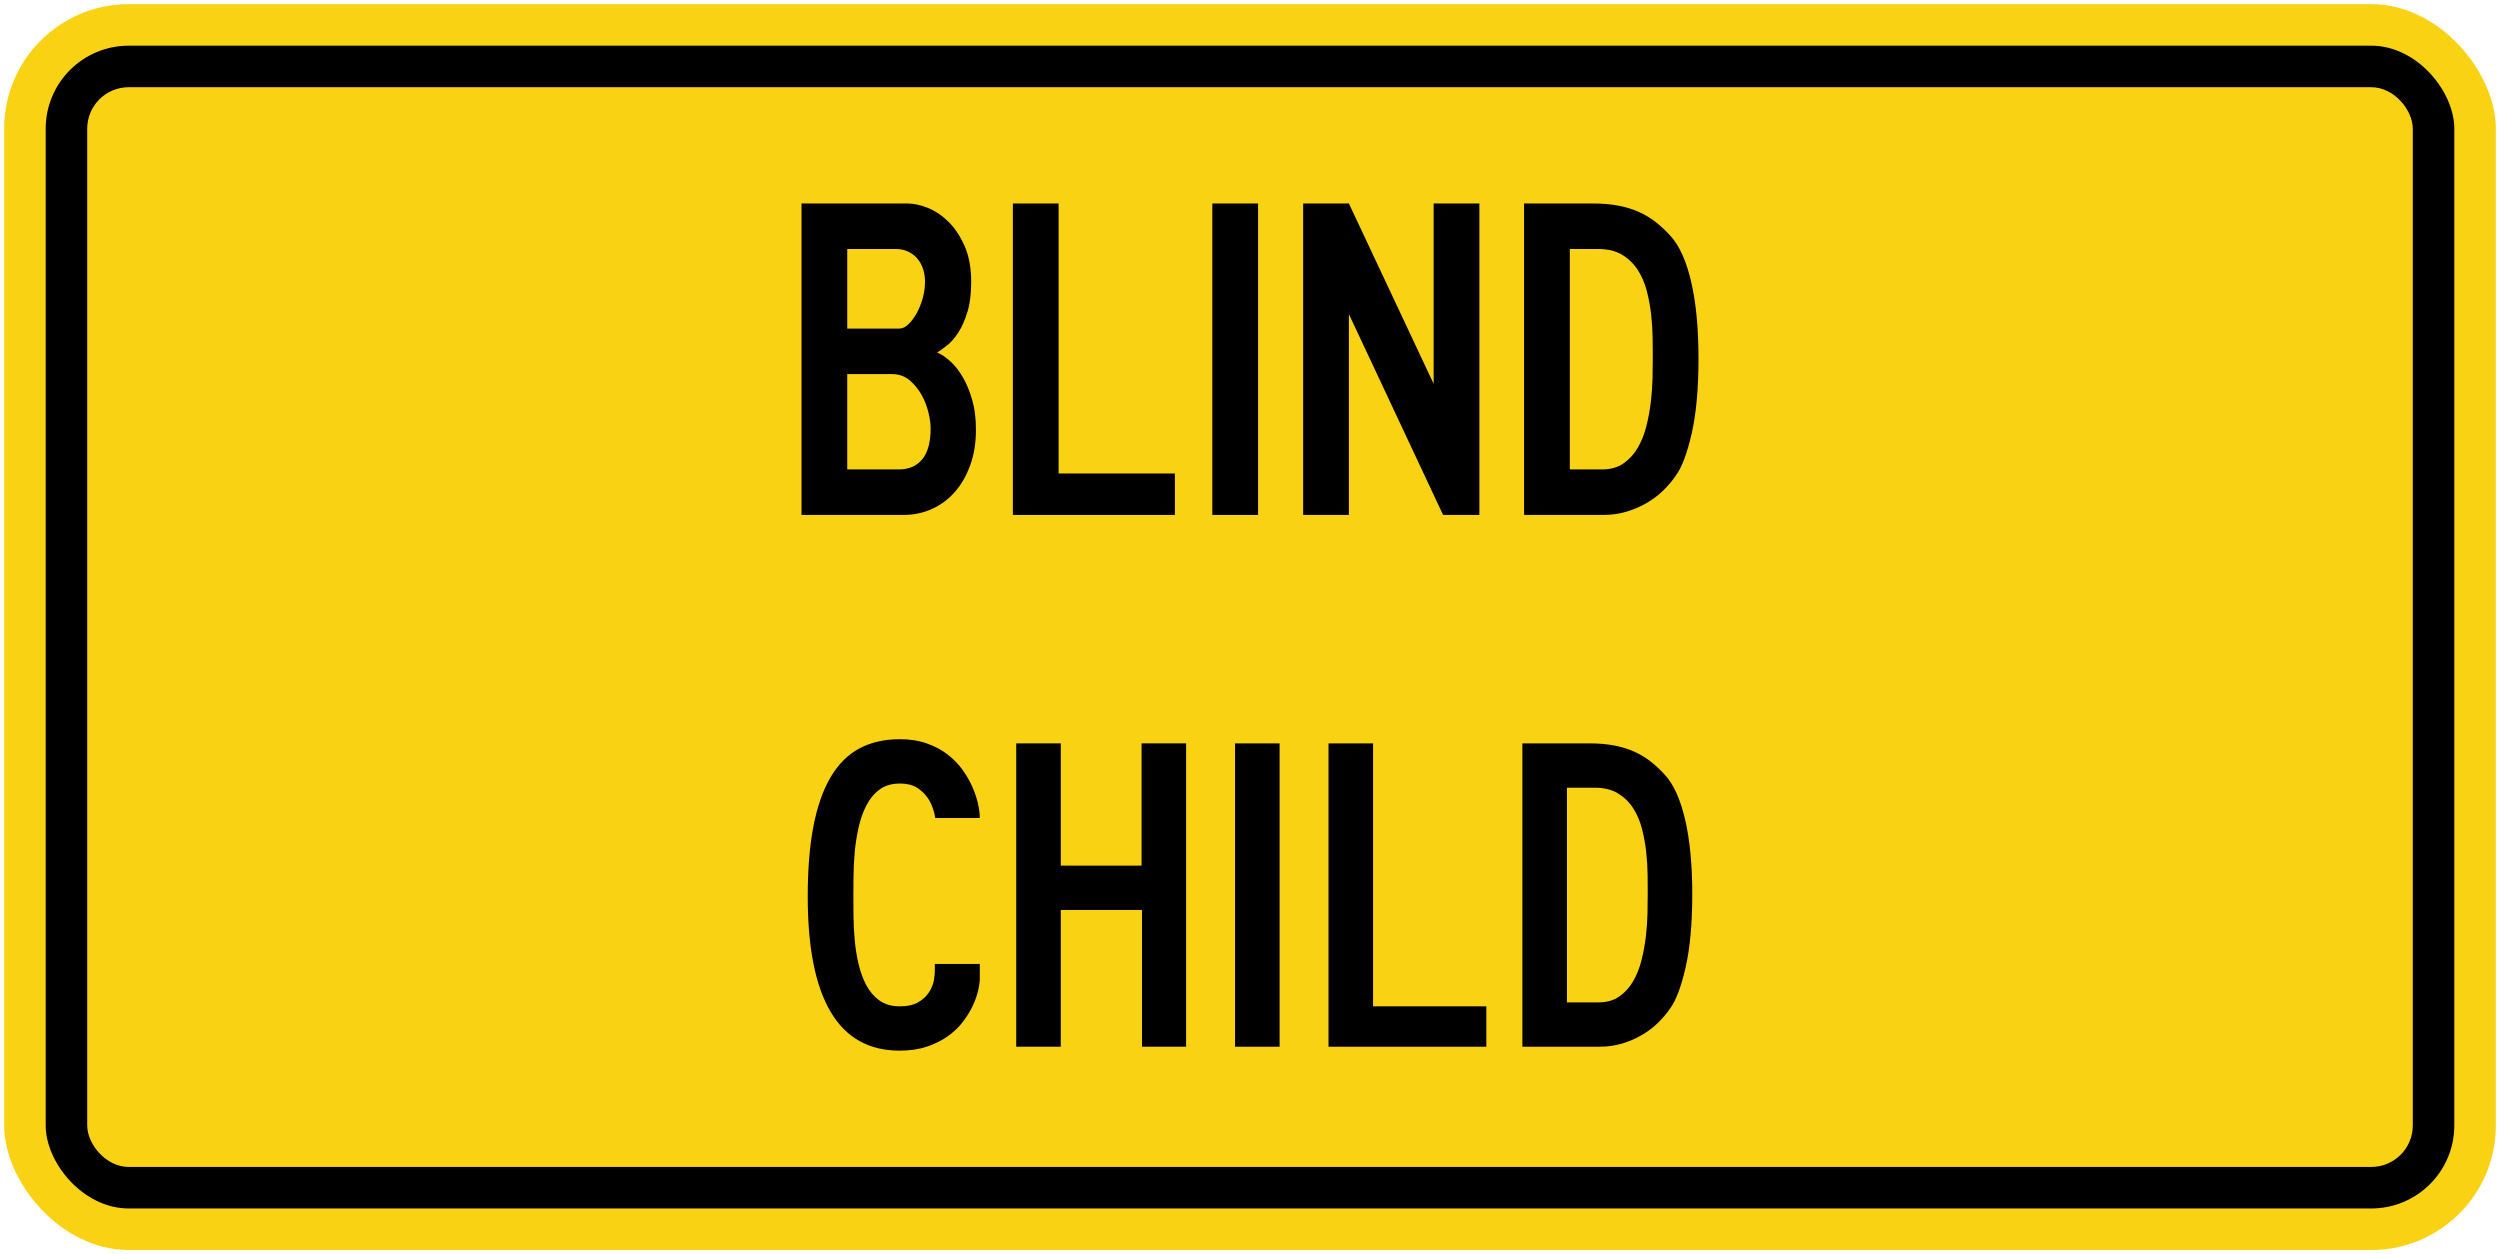 <?xml version="1.0" encoding="UTF-8" standalone="no"?>
<!-- Created with Inkscape (http://www.inkscape.org/) -->

<svg
   xmlns:dc="http://purl.org/dc/elements/1.1/"
   xmlns:cc="http://creativecommons.org/ns#"
   xmlns:rdf="http://www.w3.org/1999/02/22-rdf-syntax-ns#"
   xmlns:svg="http://www.w3.org/2000/svg"
   xmlns="http://www.w3.org/2000/svg"
   xmlns:sodipodi="http://sodipodi.sourceforge.net/DTD/sodipodi-0.dtd"
   xmlns:inkscape="http://www.inkscape.org/namespaces/inkscape"
   width="602mm"
   height="302mm"
   viewBox="0 0 602 302"
   version="1.1"
   id="svg8"
   inkscape:version="0.92.4 (5da689c313, 2019-01-14)"
   sodipodi:docname="11.svg">
  <defs
     id="defs2" />
  <sodipodi:namedview
     id="base"
     pagecolor="#ffffff"
     bordercolor="#666666"
     borderopacity="1.0"
     inkscape:pageopacity="0.0"
     inkscape:pageshadow="2"
     inkscape:zoom="0.30341356"
     inkscape:cx="1620.1435"
     inkscape:cy="143.08623"
     inkscape:document-units="mm"
     inkscape:current-layer="layer1"
     showgrid="false"
     inkscape:window-width="1920"
     inkscape:window-height="1057"
     inkscape:window-x="-8"
     inkscape:window-y="-8"
     inkscape:window-maximized="1"
     showborder="true"
     inkscape:snap-global="false"
     showguides="false" />
  <g
     inkscape:label="Layer 1"
     inkscape:groupmode="layer"
     id="layer1"
     transform="translate(0,5)">
    <rect
       style="opacity:1;fill:#fad214;fill-opacity:1;fill-rule:nonzero;stroke:none;stroke-width:6.551;stroke-linecap:round;stroke-linejoin:round;stroke-miterlimit:4;stroke-dasharray:none;stroke-opacity:1"
       id="rect1383"
       width="600"
       height="300"
       x="1"
       y="-4"
       rx="30"
       ry="30" />
    <rect
       ry="20"
       rx="20"
       y="6"
       x="11"
       height="280"
       width="580"
       id="rect1396"
       style="opacity:1;fill:#000000;fill-opacity:1;fill-rule:nonzero;stroke:none;stroke-width:6.222;stroke-linecap:round;stroke-linejoin:round;stroke-miterlimit:4;stroke-dasharray:none;stroke-opacity:1" />
    <rect
       ry="10"
       rx="10"
       y="16"
       x="21"
       height="260"
       width="560"
       id="rect1398"
       style="opacity:1;fill:#fad214;fill-opacity:1;fill-rule:nonzero;stroke:none;stroke-width:5.892;stroke-linecap:round;stroke-linejoin:round;stroke-miterlimit:4;stroke-dasharray:none;stroke-opacity:1" />
    <path
       d="m 224.098,98.074 c 0,-0.972 -0.173,-2.198 -0.515,-3.68 -0.342,-1.482 -0.893,-2.904 -1.651,-4.276 -0.757,-1.371 -1.722,-2.553 -2.893,-3.548 -1.173,-0.993 -2.59,-1.489 -4.248,-1.489 h -10.772 v 22.954 h 12.448 c 2.38,0 4.248,-0.81 5.603,-2.435 1.351,-1.623 2.029,-4.132 2.029,-7.526 m -1.358,-35.19 c 0,-1.155 -0.161,-2.216 -0.487,-3.174 -0.323,-0.958 -0.792,-1.792 -1.406,-2.495 -0.612,-0.707 -1.351,-1.258 -2.219,-1.658 -0.866,-0.395 -1.821,-0.595 -2.867,-0.595 h -11.742 v 19.157 h 12.554 c 0.722,0 1.443,-0.344 2.165,-1.03 0.722,-0.69 1.38,-1.568 1.976,-2.632 0.595,-1.069 1.081,-2.271 1.461,-3.611 0.378,-1.337 0.566,-2.66 0.566,-3.962 m 12.268,35.549 c 0,3.184 -0.462,6.051 -1.387,8.6 -0.921,2.549 -2.17,4.714 -3.744,6.485 -1.574,1.775 -3.419,3.131 -5.534,4.07 -2.119,0.944 -4.389,1.411 -6.813,1.411 H 193 V 44.001 h 25.561 c 1.484,0 3.121,0.362 4.912,1.081 1.791,0.727 3.454,1.858 4.994,3.394 1.537,1.537 2.821,3.49 3.851,5.861 1.032,2.371 1.547,5.22 1.547,8.546 0,2.824 -0.298,5.22 -0.896,7.191 -0.596,1.974 -1.321,3.618 -2.17,4.941 -0.85,1.32 -1.745,2.36 -2.687,3.117 -0.94,0.762 -1.755,1.341 -2.44,1.738 1.011,0.434 2.068,1.15 3.172,2.142 1.104,0.997 2.108,2.272 3.011,3.828 0.905,1.554 1.657,3.375 2.255,5.455 0.596,2.082 0.896,4.46 0.896,7.136"
       style="fill:#000000;fill-opacity:1;fill-rule:nonzero;stroke:none;stroke-width:1.764"
       id="path979"
       inkscape:connector-curvature="0" />
    <path
       d="M 243.897,118.999 V 44 h 11.017 v 65.014 h 28.003 v 9.985 z"
       style="fill:#000000;fill-opacity:1;fill-rule:nonzero;stroke:none;stroke-width:1.764"
       id="path983"
       inkscape:connector-curvature="0" />
    <path
       d="m 291.927,44.001 h 11.017 v 74.999 h -11.017 z"
       style="fill:#000000;fill-opacity:1;fill-rule:nonzero;stroke:none;stroke-width:1.764"
       id="path985"
       inkscape:connector-curvature="0" />
    <path
       d="M 347.497,118.999 324.815,70.646 V 118.999 H 313.798 V 44 h 11.017 l 20.405,43.417 V 44 h 11.016 v 74.999 z"
       style="fill:#000000;fill-opacity:1;fill-rule:nonzero;stroke:none;stroke-width:1.764"
       id="path989"
       inkscape:connector-curvature="0" />
    <path
       d="m 397.987,81.362 c 0,-1.374 -0.01,-2.987 -0.03,-4.834 -0.02,-1.847 -0.138,-3.749 -0.351,-5.704 -0.217,-1.956 -0.568,-3.876 -1.057,-5.757 -0.487,-1.886 -1.217,-3.578 -2.193,-5.083 -0.974,-1.503 -2.228,-2.715 -3.758,-3.64 -1.535,-0.923 -3.44,-1.385 -5.711,-1.385 h -6.873 v 53.074 h 7.794 c 2.018,0 3.724,-0.478 5.113,-1.436 1.388,-0.962 2.533,-2.209 3.435,-3.749 0.903,-1.54 1.6,-3.278 2.085,-5.217 0.485,-1.937 0.847,-3.89 1.081,-5.866 0.235,-1.974 0.369,-3.876 0.408,-5.705 0.035,-1.829 0.054,-3.394 0.054,-4.7 m 11.016,-0.025 c 0,7.198 -0.543,13.194 -1.63,17.991 -1.085,4.792 -2.366,8.203 -3.851,10.229 -0.831,1.231 -1.837,2.413 -3.011,3.553 -1.175,1.141 -2.505,2.143 -3.991,3.011 -1.482,0.868 -3.101,1.568 -4.855,2.092 -1.757,0.524 -3.611,0.785 -5.564,0.785 H 366.995 V 44 h 16.552 c 2.353,0 4.442,0.18 6.268,0.542 1.826,0.362 3.474,0.879 4.941,1.547 1.464,0.669 2.802,1.485 4.014,2.443 1.214,0.958 2.361,2.032 3.445,3.228 2.172,2.35 3.846,6.049 5.021,11.099 1.175,5.044 1.764,11.204 1.764,18.478"
       style="fill:#000000;fill-opacity:1;fill-rule:nonzero;stroke:none;stroke-width:1.764"
       id="path993"
       inkscape:connector-curvature="0" />
    <path
       d="m 235.514,233.624 c -0.281,1.198 -0.732,2.44 -1.347,3.725 -0.619,1.289 -1.419,2.563 -2.405,3.831 -0.988,1.27 -2.194,2.407 -3.62,3.41 -1.428,1.003 -3.093,1.821 -4.995,2.455 -1.904,0.636 -4.069,0.954 -6.501,0.954 -7.4,0 -12.941,-3.11 -16.621,-9.328 -3.684,-6.22 -5.524,-15.477 -5.524,-27.777 0,-6.623 0.466,-12.314 1.4,-17.07 0.933,-4.759 2.326,-8.685 4.175,-11.785 1.85,-3.101 4.158,-5.383 6.924,-6.847 2.766,-1.459 5.981,-2.194 9.646,-2.194 2.433,0 4.598,0.335 6.501,1.007 1.902,0.667 3.567,1.55 4.995,2.641 1.426,1.094 2.632,2.325 3.62,3.701 0.986,1.373 1.787,2.766 2.405,4.175 0.615,1.409 1.065,2.764 1.347,4.07 0.282,1.302 0.423,2.429 0.423,3.383 h -10.728 c -0.249,-1.56 -0.706,-2.943 -1.376,-4.151 -0.564,-1.027 -1.417,-1.978 -2.562,-2.845 -1.146,-0.869 -2.687,-1.302 -4.625,-1.302 -1.938,0 -3.56,0.486 -4.864,1.455 -1.302,0.971 -2.361,2.246 -3.17,3.833 -0.811,1.588 -1.435,3.369 -1.876,5.345 -0.442,1.978 -0.749,3.967 -0.924,5.977 -0.177,2.01 -0.273,3.943 -0.29,5.795 -0.019,1.852 -0.029,3.447 -0.029,4.785 0,1.342 0.01,2.929 0.029,4.761 0.019,1.837 0.113,3.732 0.29,5.689 0.175,1.957 0.483,3.89 0.924,5.795 0.442,1.902 1.065,3.613 1.876,5.13 0.809,1.517 1.868,2.742 3.17,3.679 1.304,0.933 2.926,1.399 4.864,1.399 1.902,0 3.417,-0.342 4.546,-1.029 1.125,-0.689 1.981,-1.496 2.562,-2.429 0.582,-0.933 0.952,-1.859 1.112,-2.776 0.158,-0.916 0.235,-1.586 0.235,-2.008 v -1.957 h 10.836 v 3.49 c 0,0.813 -0.141,1.816 -0.423,3.014"
       style="fill:#000000;fill-opacity:1;fill-rule:nonzero;stroke:none;stroke-width:1.718"
       id="path997"
       inkscape:connector-curvature="0" />
    <path
       d="m 274.994,247.047 v -32.926 h -19.556 v 32.926 h -10.73 v -73.041 h 10.73 v 29.437 h 19.449 v -29.437 h 10.731 v 73.041 z"
       style="fill:#000000;fill-opacity:1;fill-rule:nonzero;stroke:none;stroke-width:1.718"
       id="path1001"
       inkscape:connector-curvature="0" />
    <path
       d="m 297.398,174.007 h 10.73 v 73.041 H 297.398 Z"
       style="fill:#000000;fill-opacity:1;fill-rule:nonzero;stroke:none;stroke-width:1.718"
       id="path1003"
       inkscape:connector-curvature="0" />
    <path
       d="m 319.907,247.047 v -73.041 h 10.73 v 63.317 h 27.272 v 9.725 z"
       style="fill:#000000;fill-opacity:1;fill-rule:nonzero;stroke:none;stroke-width:1.718"
       id="path1007"
       inkscape:connector-curvature="0" />
    <path
       d="m 396.774,210.396 c 0,-1.342 -0.01,-2.912 -0.029,-4.711 -0.019,-1.799 -0.134,-3.648 -0.342,-5.555 -0.211,-1.902 -0.553,-3.771 -1.029,-5.606 -0.474,-1.837 -1.186,-3.484 -2.136,-4.947 -0.948,-1.464 -2.17,-2.648 -3.66,-3.548 -1.495,-0.899 -3.35,-1.349 -5.562,-1.349 h -6.694 v 51.692 h 7.591 c 1.966,0 3.627,-0.466 4.979,-1.402 1.352,-0.933 2.467,-2.151 3.345,-3.651 0.88,-1.5 1.558,-3.192 2.031,-5.077 0.472,-1.89 0.825,-3.792 1.053,-5.716 0.228,-1.923 0.359,-3.775 0.397,-5.556 0.034,-1.778 0.053,-3.306 0.053,-4.574 m 10.728,-0.029 c 0,7.01 -0.529,12.853 -1.588,17.522 -1.057,4.666 -2.304,7.989 -3.751,9.962 -0.809,1.199 -1.789,2.354 -2.933,3.46 -1.144,1.112 -2.44,2.088 -3.886,2.933 -1.443,0.845 -3.021,1.527 -4.728,2.038 -1.711,0.51 -3.517,0.765 -5.419,0.765 h -18.604 v -73.042 h 16.12 c 2.292,0 4.326,0.175 6.105,0.527 1.778,0.352 3.383,0.856 4.812,1.507 1.426,0.655 2.728,1.447 3.909,2.38 1.182,0.933 2.299,1.979 3.356,3.144 2.115,2.292 3.746,5.891 4.89,10.809 1.144,4.916 1.718,10.912 1.718,17.996"
       style="fill:#000000;fill-opacity:1;fill-rule:nonzero;stroke:none;stroke-width:1.718"
       id="path1011"
       inkscape:connector-curvature="0" />
  </g>
</svg>
